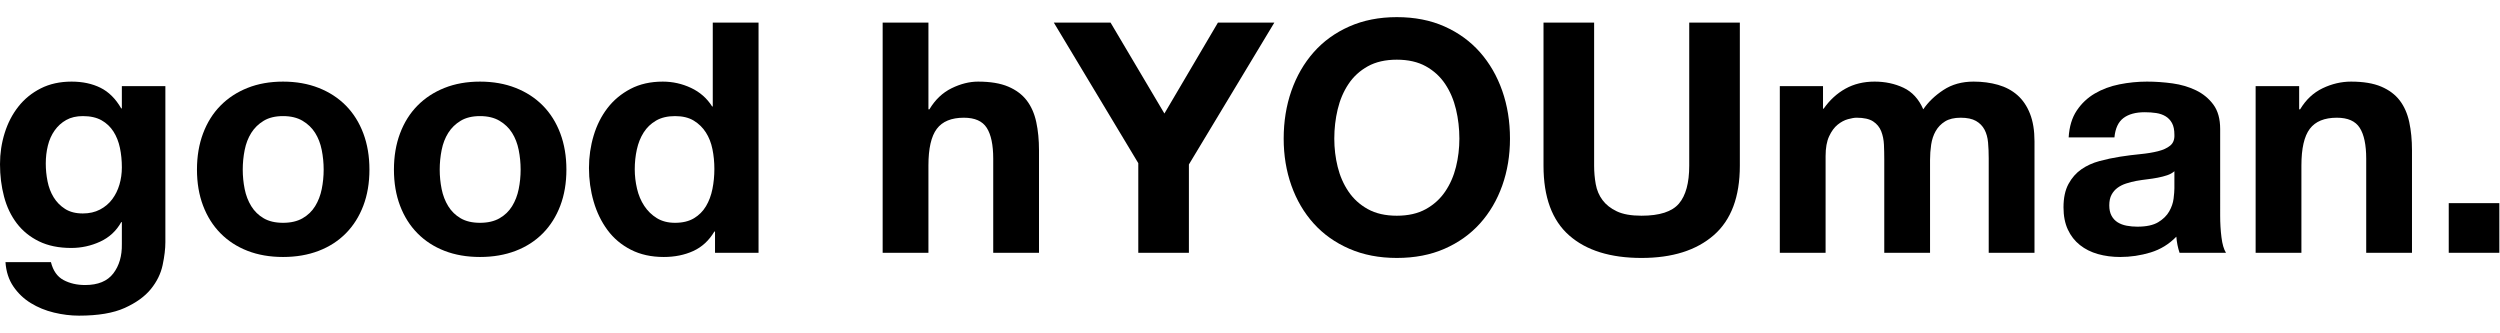 <svg class="svg-logo" height="37" id="svg2" style="fill:currentColor;" version="1.1" viewBox="0 0 541.24 64.64" width="278" xml:space="preserve" xmlns="http://www.w3.org/2000/svg" xmlns:cc="http://creativecommons.org/ns#" xmlns:dc="http://purl.org/dc/elements/1.1/" xmlns:rdf="http://www.w3.org/1999/02/22-rdf-syntax-ns#" xmlns:svg="http://www.w3.org/2000/svg"><defs id="defs6"></defs><g id="g10" transform="matrix(1.333,0,0,-1.333,0,64.64)"><g id="g12" transform="scale(0.1)"><path d="m 162.309,172.262 c 8.023,4.183 14.66,9.765 19.894,16.754 5.238,6.976 9.164,14.922 11.781,23.82 2.618,8.902 3.926,18.234 3.926,28.016 0,11.164 -1.047,21.726 -3.14,31.671 -2.094,9.95 -5.59,18.762 -10.473,26.442 -4.895,7.676 -11.348,13.785 -19.371,18.324 -8.035,4.531 -18.153,6.809 -30.371,6.809 -10.469,0 -19.457,-2.094 -26.961,-6.285 -7.512,-4.192 -13.797,-9.864 -18.848,-17.016 -5.066,-7.16 -8.73,-15.363 -10.996,-24.606 -2.277,-9.253 -3.406,-18.941 -3.406,-29.062 0,-9.774 0.957,-19.465 2.883,-29.059 1.914,-9.601 5.234,-18.242 9.945,-25.918 4.715,-7.679 10.91,-13.964 18.59,-18.847 7.672,-4.891 17.273,-7.328 28.793,-7.328 10.472,0 19.718,2.093 27.754,6.285 z M 264.145,82.203 C 261.172,68.246 254.801,55.238 245.035,43.199 235.258,31.156 221.117,20.945 202.621,12.566 184.117,4.188 159.336,0 128.277,0 115.004,0 101.484,1.664 87.699,4.977 73.906,8.297 61.34,13.441 50,20.422 38.652,27.406 29.227,36.391 21.727,47.387 14.219,58.379 9.945,71.562 8.902,86.914 H 82.723 c 3.488,-13.953 10.297,-23.645 20.422,-29.059 10.117,-5.406 21.804,-8.113 35.078,-8.113 20.941,0 36.211,6.281 45.816,18.848 9.594,12.566 14.219,28.457 13.871,47.644 v 35.606 h -1.047 c -8.035,-14.317 -19.461,-24.871 -34.297,-31.68 -14.836,-6.805 -30.453,-10.211 -46.859,-10.211 -20.242,0 -37.695,3.582 -52.359,10.739 -14.656,7.148 -26.695,16.925 -36.121,29.316 C 17.797,162.395 10.902,176.879 6.543,193.461 2.172,210.039 0,227.578 0,246.086 c 0,17.449 2.523,34.289 7.594,50.519 5.055,16.239 12.477,30.543 22.25,42.934 9.766,12.391 21.898,22.254 36.387,29.586 14.484,7.328 31.152,10.992 49.999,10.992 17.801,0 33.422,-3.32 46.86,-9.945 13.437,-6.637 24.691,-17.805 33.773,-33.512 h 1.047 v 36.129 h 70.684 v -253.41 c 0,-10.824 -1.489,-23.211 -4.449,-37.176" id="path14" style="fill-opacity:1;fill-rule:nonzero;stroke:none"></path><path d="m 397.395,205.508 c 2.085,-10.305 5.668,-19.555 10.73,-27.75 5.055,-8.207 11.777,-14.75 20.156,-19.637 8.379,-4.891 18.848,-7.332 31.414,-7.332 12.567,0 23.121,2.441 31.676,7.332 8.551,4.887 15.359,11.43 20.422,19.637 5.055,8.195 8.637,17.445 10.73,27.75 2.094,10.289 3.145,20.847 3.145,31.676 0,10.812 -1.051,21.464 -3.145,31.937 -2.093,10.473 -5.675,19.719 -10.73,27.75 -5.063,8.027 -11.871,14.57 -20.422,19.633 -8.555,5.059 -19.109,7.594 -31.676,7.594 -12.566,0 -23.035,-2.535 -31.414,-7.594 -8.379,-5.063 -15.101,-11.606 -20.156,-19.633 -5.062,-8.031 -8.645,-17.277 -10.73,-27.75 -2.098,-10.473 -3.149,-21.125 -3.149,-31.937 0,-10.829 1.051,-21.387 3.149,-31.676 z m -67.547,90.578 c 6.629,17.621 16.05,32.637 28.273,45.027 12.215,12.387 26.875,21.992 43.984,28.793 17.094,6.809 36.297,10.211 57.59,10.211 21.285,0 40.578,-3.402 57.86,-10.211 17.273,-6.801 32.015,-16.406 44.238,-28.793 12.215,-12.39 21.641,-27.406 28.273,-45.027 6.629,-17.629 9.95,-37.262 9.95,-58.902 0,-21.649 -3.321,-41.192 -9.95,-58.645 -6.632,-17.453 -16.058,-32.379 -28.273,-44.766 -12.223,-12.39 -26.965,-21.91 -44.238,-28.535 -17.282,-6.625 -36.575,-9.945 -57.86,-9.945 -21.293,0 -40.496,3.32 -57.59,9.945 -17.109,6.625 -31.769,16.145 -43.984,28.535 -12.223,12.387 -21.644,27.313 -28.273,44.766 -6.633,17.453 -9.946,36.996 -9.946,58.645 0,21.64 3.313,41.273 9.946,58.902" id="path16" style="fill-opacity:1;fill-rule:nonzero;stroke:none"></path><path d="m 717.297,205.508 c 2.09,-10.305 5.668,-19.555 10.73,-27.75 5.055,-8.207 11.778,-14.75 20.157,-19.637 8.379,-4.891 18.847,-7.332 31.418,-7.332 12.562,0 23.117,2.441 31.671,7.332 8.551,4.887 15.36,11.43 20.422,19.637 5.051,8.195 8.637,17.445 10.731,27.75 2.094,10.289 3.144,20.847 3.144,31.676 0,10.812 -1.05,21.464 -3.144,31.937 -2.094,10.473 -5.68,19.719 -10.731,27.75 -5.062,8.027 -11.871,14.57 -20.422,19.633 -8.554,5.059 -19.109,7.594 -31.671,7.594 -12.571,0 -23.039,-2.535 -31.418,-7.594 -8.379,-5.063 -15.102,-11.606 -20.157,-19.633 -5.062,-8.031 -8.64,-17.277 -10.73,-27.75 -2.098,-10.473 -3.149,-21.125 -3.149,-31.937 0,-10.829 1.051,-21.387 3.149,-31.676 z m -67.547,90.578 c 6.629,17.621 16.051,32.637 28.273,45.027 12.215,12.387 26.875,21.992 43.985,28.793 17.094,6.809 36.297,10.211 57.594,10.211 21.281,0 40.574,-3.402 57.855,-10.211 17.273,-6.801 32.016,-16.406 44.238,-28.793 12.215,-12.39 21.641,-27.406 28.278,-45.027 6.625,-17.629 9.945,-37.262 9.945,-58.902 0,-21.649 -3.32,-41.192 -9.945,-58.645 -6.637,-17.453 -16.063,-32.379 -28.278,-44.766 -12.222,-12.39 -26.965,-21.91 -44.238,-28.535 -17.281,-6.625 -36.574,-9.945 -57.855,-9.945 -21.297,0 -40.5,3.32 -57.594,9.945 -17.11,6.625 -31.77,16.145 -43.985,28.535 -12.222,12.387 -21.644,27.313 -28.273,44.766 -6.637,17.453 -9.945,36.996 -9.945,58.645 0,21.64 3.308,41.273 9.945,58.902" id="path18" style="fill-opacity:1;fill-rule:nonzero;stroke:none"></path><path d="m 1157.09,270.43 c -2.09,10.293 -5.67,19.371 -10.73,27.226 -5.06,7.852 -11.61,14.219 -19.63,19.114 -8.04,4.878 -18.16,7.328 -30.37,7.328 -12.22,0 -22.51,-2.45 -30.89,-7.328 -8.38,-4.895 -15.1,-11.348 -20.16,-19.375 -5.07,-8.036 -8.73,-17.196 -10.99,-27.489 -2.28,-10.301 -3.41,-21.035 -3.41,-32.203 0,-10.469 1.22,-20.941 3.67,-31.41 2.44,-10.473 6.36,-19.813 11.78,-28.012 5.41,-8.207 12.21,-14.84 20.42,-19.898 8.2,-5.063 18.06,-7.594 29.58,-7.594 12.21,0 22.42,2.441 30.63,7.332 8.2,4.887 14.74,11.43 19.63,19.637 4.89,8.195 8.38,17.539 10.47,28.008 2.1,10.472 3.14,21.289 3.14,32.461 0,11.168 -1.04,21.906 -3.14,32.203 z m 3.14,-133.774 c -8.72,-14.66 -20.15,-25.218 -34.29,-31.676 -14.13,-6.457 -30.11,-9.687 -47.91,-9.687 -20.24,0 -38.04,3.926 -53.4,11.781 -15.36,7.852 -28.013,18.496 -37.958,31.942 -9.949,13.429 -17.457,28.875 -22.516,46.332 -5.062,17.449 -7.593,35.605 -7.593,54.453 0,18.144 2.531,35.683 7.593,52.621 5.059,16.926 12.567,31.848 22.516,44.766 9.945,12.91 22.418,23.296 37.438,31.152 15,7.851 32.46,11.777 52.35,11.777 16.05,0 31.33,-3.402 45.82,-10.211 14.48,-6.801 25.91,-16.84 34.29,-30.101 h 1.05 v 136.129 h 74.35 V 102.102 h -70.69 v 34.554 h -1.05" id="path20" style="fill-opacity:1;fill-rule:nonzero;stroke:none"></path><path d="m 1507.89,475.934 v -140.84 h 1.57 c 9.42,15.707 21.46,27.133 36.12,34.293 14.66,7.152 28.97,10.73 42.94,10.73 19.89,0 36.21,-2.707 48.95,-8.113 12.74,-5.418 22.77,-12.918 30.11,-22.512 7.33,-9.605 12.47,-21.301 15.44,-35.082 2.96,-13.797 4.45,-29.058 4.45,-45.812 V 102.102 h -74.34 v 152.882 c 0,22.336 -3.5,39.004 -10.48,50 -6.99,10.996 -19.37,16.496 -37.17,16.496 -20.25,0 -34.91,-6.019 -43.98,-18.066 -9.08,-12.043 -13.61,-31.855 -13.61,-59.426 V 102.102 h -74.35 v 373.832 h 74.35" id="path22" style="fill-opacity:1;fill-rule:nonzero;stroke:none"></path><path d="m 1711.55,475.934 h 92.15 l 87.44,-147.649 86.92,147.649 h 91.62 L 1930.93,245.563 V 102.102 h -82.2 v 145.554 l -137.18,228.278" id="path24" style="fill-opacity:1;fill-rule:nonzero;stroke:none"></path><path d="m 2172.56,241.633 c 3.66,-14.84 9.5,-28.192 17.54,-40.055 8.02,-11.871 18.49,-21.383 31.41,-28.535 12.91,-7.16 28.62,-10.734 47.12,-10.734 18.5,0 34.21,3.574 47.13,10.734 12.9,7.152 23.38,16.664 31.41,28.535 8.03,11.863 13.87,25.215 17.54,40.055 3.66,14.832 5.5,30.105 5.5,45.812 0,16.403 -1.84,32.282 -5.5,47.649 -3.67,15.355 -9.51,29.054 -17.54,41.097 -8.03,12.039 -18.51,21.641 -31.41,28.797 -12.92,7.153 -28.63,10.735 -47.13,10.735 -18.5,0 -34.21,-3.582 -47.12,-10.735 -12.92,-7.156 -23.39,-16.758 -31.41,-28.797 -8.04,-12.043 -13.88,-25.742 -17.54,-41.097 -3.67,-15.367 -5.5,-31.246 -5.5,-47.649 0,-15.707 1.83,-30.98 5.5,-45.812 z m -75.14,123.562 c 8.38,23.907 20.42,44.766 36.13,62.571 15.71,17.8 34.99,31.757 57.86,41.886 22.85,10.118 48.6,15.184 77.22,15.184 28.97,0 54.8,-5.066 77.49,-15.184 22.69,-10.129 41.89,-24.086 57.6,-41.886 15.7,-17.805 27.74,-38.664 36.12,-62.571 8.38,-23.91 12.57,-49.828 12.57,-77.75 0,-27.226 -4.19,-52.621 -12.57,-76.179 -8.38,-23.563 -20.42,-44.071 -36.12,-61.52 -15.71,-17.461 -34.91,-31.152 -57.6,-41.101 -22.69,-9.95 -48.52,-14.922 -77.49,-14.922 -28.62,0 -54.37,4.973 -77.22,14.922 -22.87,9.949 -42.15,23.64 -57.86,41.101 -15.71,17.449 -27.75,37.957 -36.13,61.52 -8.37,23.558 -12.56,48.953 -12.56,76.179 0,27.922 4.19,53.84 12.56,77.75" id="path26" style="fill-opacity:1;fill-rule:nonzero;stroke:none"></path><path d="m 2783.31,130.637 c -28.27,-24.614 -67.37,-36.914 -117.28,-36.914 -50.61,0 -89.79,12.215 -117.54,36.648 -27.75,24.43 -41.63,62.129 -41.63,113.098 v 232.465 h 82.2 V 243.469 c 0,-10.129 0.87,-20.078 2.62,-29.848 1.74,-9.773 5.41,-18.418 11,-25.918 5.58,-7.508 13.35,-13.609 23.3,-18.324 9.94,-4.711 23.29,-7.07 40.05,-7.07 29.32,0 49.56,6.546 60.73,19.632 11.17,13.094 16.76,33.594 16.76,61.528 v 232.465 h 82.2 V 243.469 c 0,-50.617 -14.14,-88.227 -42.41,-112.832" id="path28" style="fill-opacity:1;fill-rule:nonzero;stroke:none"></path><path d="m 2960.8,372.789 v -36.652 h 1.05 c 9.77,13.961 21.55,24.781 35.34,32.461 13.78,7.675 29.58,11.519 47.39,11.519 17.09,0 32.71,-3.32 46.85,-9.945 14.14,-6.637 24.87,-18.324 32.2,-35.078 8.03,11.859 18.93,22.332 32.73,31.41 13.78,9.078 30.1,13.613 48.95,13.613 14.31,0 27.57,-1.75 39.79,-5.234 12.22,-3.492 22.69,-9.082 31.42,-16.754 8.72,-7.68 15.53,-17.719 20.42,-30.106 4.88,-12.394 7.33,-27.316 7.33,-44.765 V 102.102 h -74.35 v 153.406 c 0,9.07 -0.35,17.621 -1.05,25.652 -0.7,8.028 -2.62,15.008 -5.76,20.945 -3.14,5.93 -7.77,10.645 -13.87,14.141 -6.11,3.481 -14.4,5.234 -24.87,5.234 -10.47,0 -18.94,-2.011 -25.4,-6.019 -6.46,-4.02 -11.51,-9.254 -15.18,-15.711 -3.66,-6.465 -6.11,-13.793 -7.33,-21.992 -1.23,-8.203 -1.83,-16.488 -1.83,-24.867 V 102.102 h -74.35 v 151.836 c 0,8.027 -0.18,15.968 -0.52,23.82 -0.36,7.855 -1.84,15.094 -4.45,21.73 -2.62,6.625 -6.99,11.953 -13.09,15.973 -6.12,4.008 -15.11,6.019 -26.97,6.019 -3.49,0 -8.11,-0.789 -13.87,-2.359 -5.76,-1.566 -11.35,-4.543 -16.76,-8.902 -5.41,-4.364 -10.04,-10.649 -13.87,-18.848 -3.85,-8.203 -5.76,-18.933 -5.76,-32.195 V 102.102 h -74.35 v 270.687 h 70.16" id="path30" style="fill-opacity:1;fill-rule:nonzero;stroke:none"></path><path d="m 3531.5,234.566 c -3.14,-2.796 -7.07,-4.976 -11.78,-6.543 -4.72,-1.574 -9.78,-2.882 -15.18,-3.929 -5.42,-1.047 -11.09,-1.922 -17.02,-2.617 -5.94,-0.707 -11.87,-1.575 -17.8,-2.622 -5.59,-1.042 -11.09,-2.445 -16.5,-4.187 -5.41,-1.746 -10.12,-4.105 -14.13,-7.066 -4.02,-2.973 -7.25,-6.727 -9.69,-11.258 -2.45,-4.543 -3.66,-10.297 -3.66,-17.278 0,-6.632 1.21,-12.218 3.66,-16.757 2.44,-4.539 5.76,-8.114 9.95,-10.731 4.19,-2.617 9.07,-4.449 14.66,-5.5 5.58,-1.043 11.34,-1.566 17.28,-1.566 14.66,0 26,2.437 34.03,7.328 8.02,4.883 13.96,10.734 17.8,17.539 3.84,6.809 6.2,13.695 7.07,20.68 0.87,6.98 1.31,12.57 1.31,16.757 z m -171.73,54.973 c 1.04,17.453 5.4,31.941 13.09,43.457 7.67,11.52 17.44,20.766 29.32,27.75 11.86,6.981 25.21,11.953 40.05,14.922 14.83,2.965 29.75,4.449 44.77,4.449 13.61,0 27.39,-0.961 41.36,-2.875 13.95,-1.926 26.7,-5.679 38.22,-11.262 11.52,-5.585 20.94,-13.347 28.27,-23.292 7.33,-9.954 10.99,-23.133 10.99,-39.536 V 162.309 c 0,-12.219 0.7,-23.911 2.1,-35.079 1.39,-11.175 3.84,-19.55 7.33,-25.128 h -75.39 c -1.4,4.187 -2.54,8.457 -3.41,12.824 -0.87,4.359 -1.48,8.812 -1.83,13.351 -11.87,-12.222 -25.84,-20.773 -41.89,-25.656 -16.06,-4.883 -32.46,-7.328 -49.21,-7.328 -12.92,0 -24.96,1.57 -36.13,4.711 -11.17,3.141 -20.94,8.027 -29.32,14.66 -8.38,6.629 -14.92,15.004 -19.63,25.133 -4.71,10.121 -7.07,22.16 -7.07,36.125 0,15.355 2.7,28.016 8.11,37.961 5.41,9.949 12.39,17.887 20.95,23.82 8.54,5.934 18.32,10.383 29.32,13.356 10.99,2.961 22.07,5.32 33.24,7.066 11.17,1.742 22.17,3.145 32.99,4.188 10.82,1.046 20.42,2.621 28.79,4.714 8.38,2.094 15.01,5.145 19.9,9.164 4.89,4.008 7.15,9.856 6.81,17.539 0,8.024 -1.31,14.395 -3.93,19.114 -2.61,4.711 -6.11,8.371 -10.47,10.988 -4.37,2.621 -9.42,4.359 -15.18,5.238 -5.76,0.868 -11.96,1.313 -18.59,1.313 -14.66,0 -26.18,-3.149 -34.56,-9.426 -8.37,-6.285 -13.27,-16.758 -14.66,-31.418 h -74.34" id="path32" style="fill-opacity:1;fill-rule:nonzero;stroke:none"></path><path d="m 3734.12,372.789 v -37.695 h 1.57 c 9.42,15.707 21.64,27.133 36.65,34.293 15,7.152 30.37,10.73 46.07,10.73 19.9,0 36.21,-2.707 48.96,-8.113 12.73,-5.418 22.77,-12.918 30.11,-22.512 7.32,-9.605 12.47,-21.301 15.44,-35.082 2.96,-13.797 4.45,-29.058 4.45,-45.812 V 102.102 h -74.35 v 152.882 c 0,22.336 -3.49,39.004 -10.47,50 -6.99,10.996 -19.37,16.496 -37.17,16.496 -20.25,0 -34.92,-6.019 -43.99,-18.066 -9.07,-12.043 -13.61,-31.855 -13.61,-59.426 V 102.102 h -74.35 v 270.687 h 70.69" id="path34" style="fill-opacity:1;fill-rule:nonzero;stroke:none"></path><path d="m 4059.25,182.73 v -80.628 h -82.19 v 80.628 h 82.19" id="path36" style="fill-opacity:1;fill-rule:nonzero;stroke:none"></path></g></g></svg>